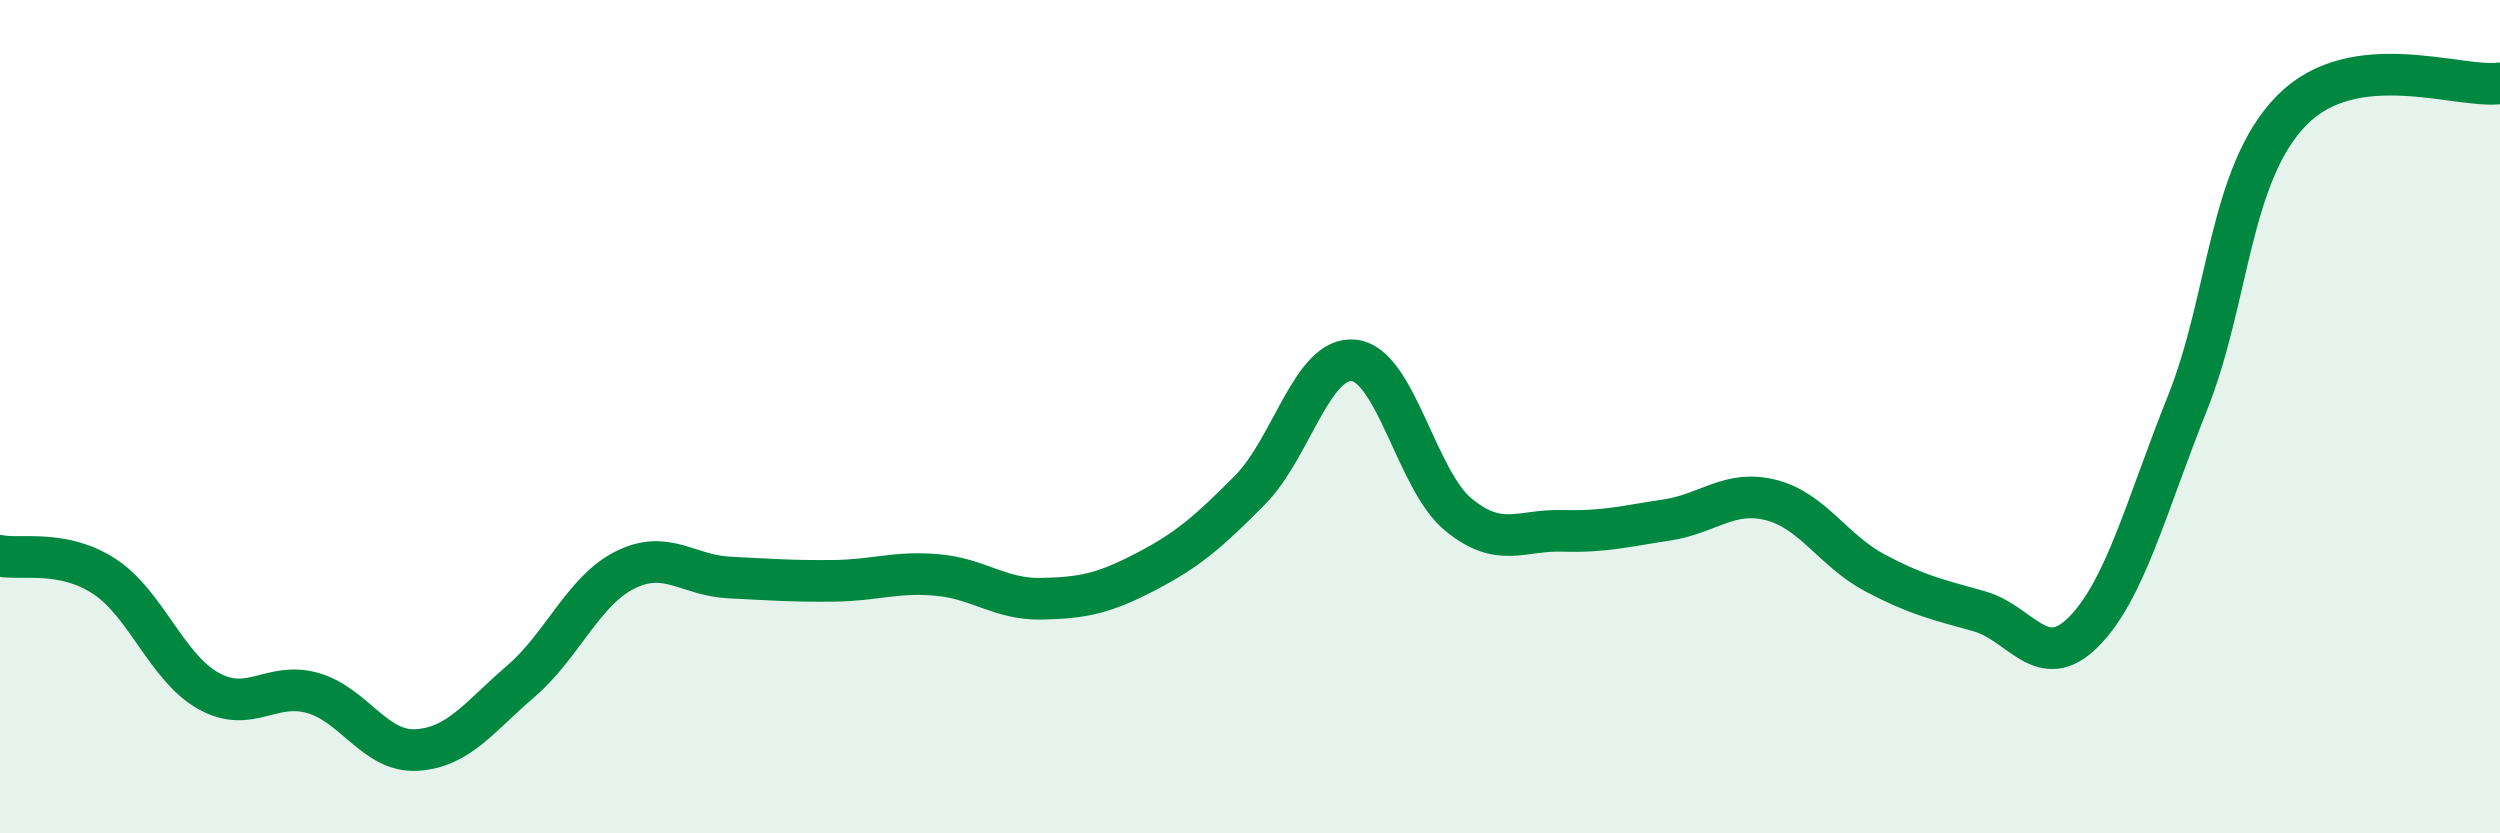 
    <svg width="60" height="20" viewBox="0 0 60 20" xmlns="http://www.w3.org/2000/svg">
      <path
        d="M 0,13.34 C 0.5,13.44 1.5,13.18 2.5,13.83 C 3.5,14.48 4,16.02 5,16.58 C 6,17.14 6.5,16.35 7.5,16.63 C 8.5,16.91 9,18.06 10,18 C 11,17.94 11.5,17.21 12.5,16.35 C 13.5,15.49 14,14.18 15,13.68 C 16,13.18 16.5,13.81 17.5,13.86 C 18.5,13.91 19,13.95 20,13.94 C 21,13.93 21.5,13.71 22.5,13.8 C 23.5,13.89 24,14.39 25,14.37 C 26,14.35 26.5,14.24 27.5,13.72 C 28.5,13.2 29,12.77 30,11.76 C 31,10.75 31.5,8.53 32.5,8.65 C 33.5,8.77 34,11.53 35,12.35 C 36,13.17 36.5,12.71 37.5,12.74 C 38.5,12.77 39,12.63 40,12.48 C 41,12.33 41.5,11.75 42.5,12 C 43.5,12.25 44,13.22 45,13.75 C 46,14.28 46.5,14.39 47.5,14.67 C 48.5,14.95 49,16.17 50,15.17 C 51,14.17 51.5,12.17 52.5,9.67 C 53.5,7.17 53.5,4.18 55,2.65 C 56.5,1.12 59,2.13 60,2L60 20L0 20Z"
        fill="#008740"
        opacity="0.1"
        stroke-linecap="round"
        stroke-linejoin="round"
      />
      <path
        d="M 0,13.34 C 0.5,13.44 1.5,13.18 2.5,13.83 C 3.5,14.48 4,16.02 5,16.58 C 6,17.14 6.5,16.35 7.5,16.63 C 8.5,16.91 9,18.06 10,18 C 11,17.94 11.5,17.21 12.5,16.35 C 13.5,15.49 14,14.18 15,13.68 C 16,13.18 16.5,13.81 17.5,13.86 C 18.5,13.91 19,13.95 20,13.94 C 21,13.93 21.5,13.71 22.5,13.8 C 23.5,13.89 24,14.39 25,14.37 C 26,14.35 26.5,14.24 27.5,13.72 C 28.5,13.2 29,12.77 30,11.76 C 31,10.75 31.5,8.53 32.5,8.65 C 33.5,8.77 34,11.53 35,12.35 C 36,13.17 36.5,12.71 37.5,12.74 C 38.5,12.77 39,12.63 40,12.48 C 41,12.33 41.5,11.75 42.5,12 C 43.5,12.25 44,13.22 45,13.75 C 46,14.28 46.5,14.39 47.5,14.67 C 48.5,14.95 49,16.17 50,15.17 C 51,14.17 51.5,12.17 52.5,9.67 C 53.5,7.17 53.5,4.18 55,2.65 C 56.5,1.12 59,2.13 60,2"
        stroke="#008740"
        stroke-width="1"
        fill="none"
        stroke-linecap="round"
        stroke-linejoin="round"
      />
    </svg>
  